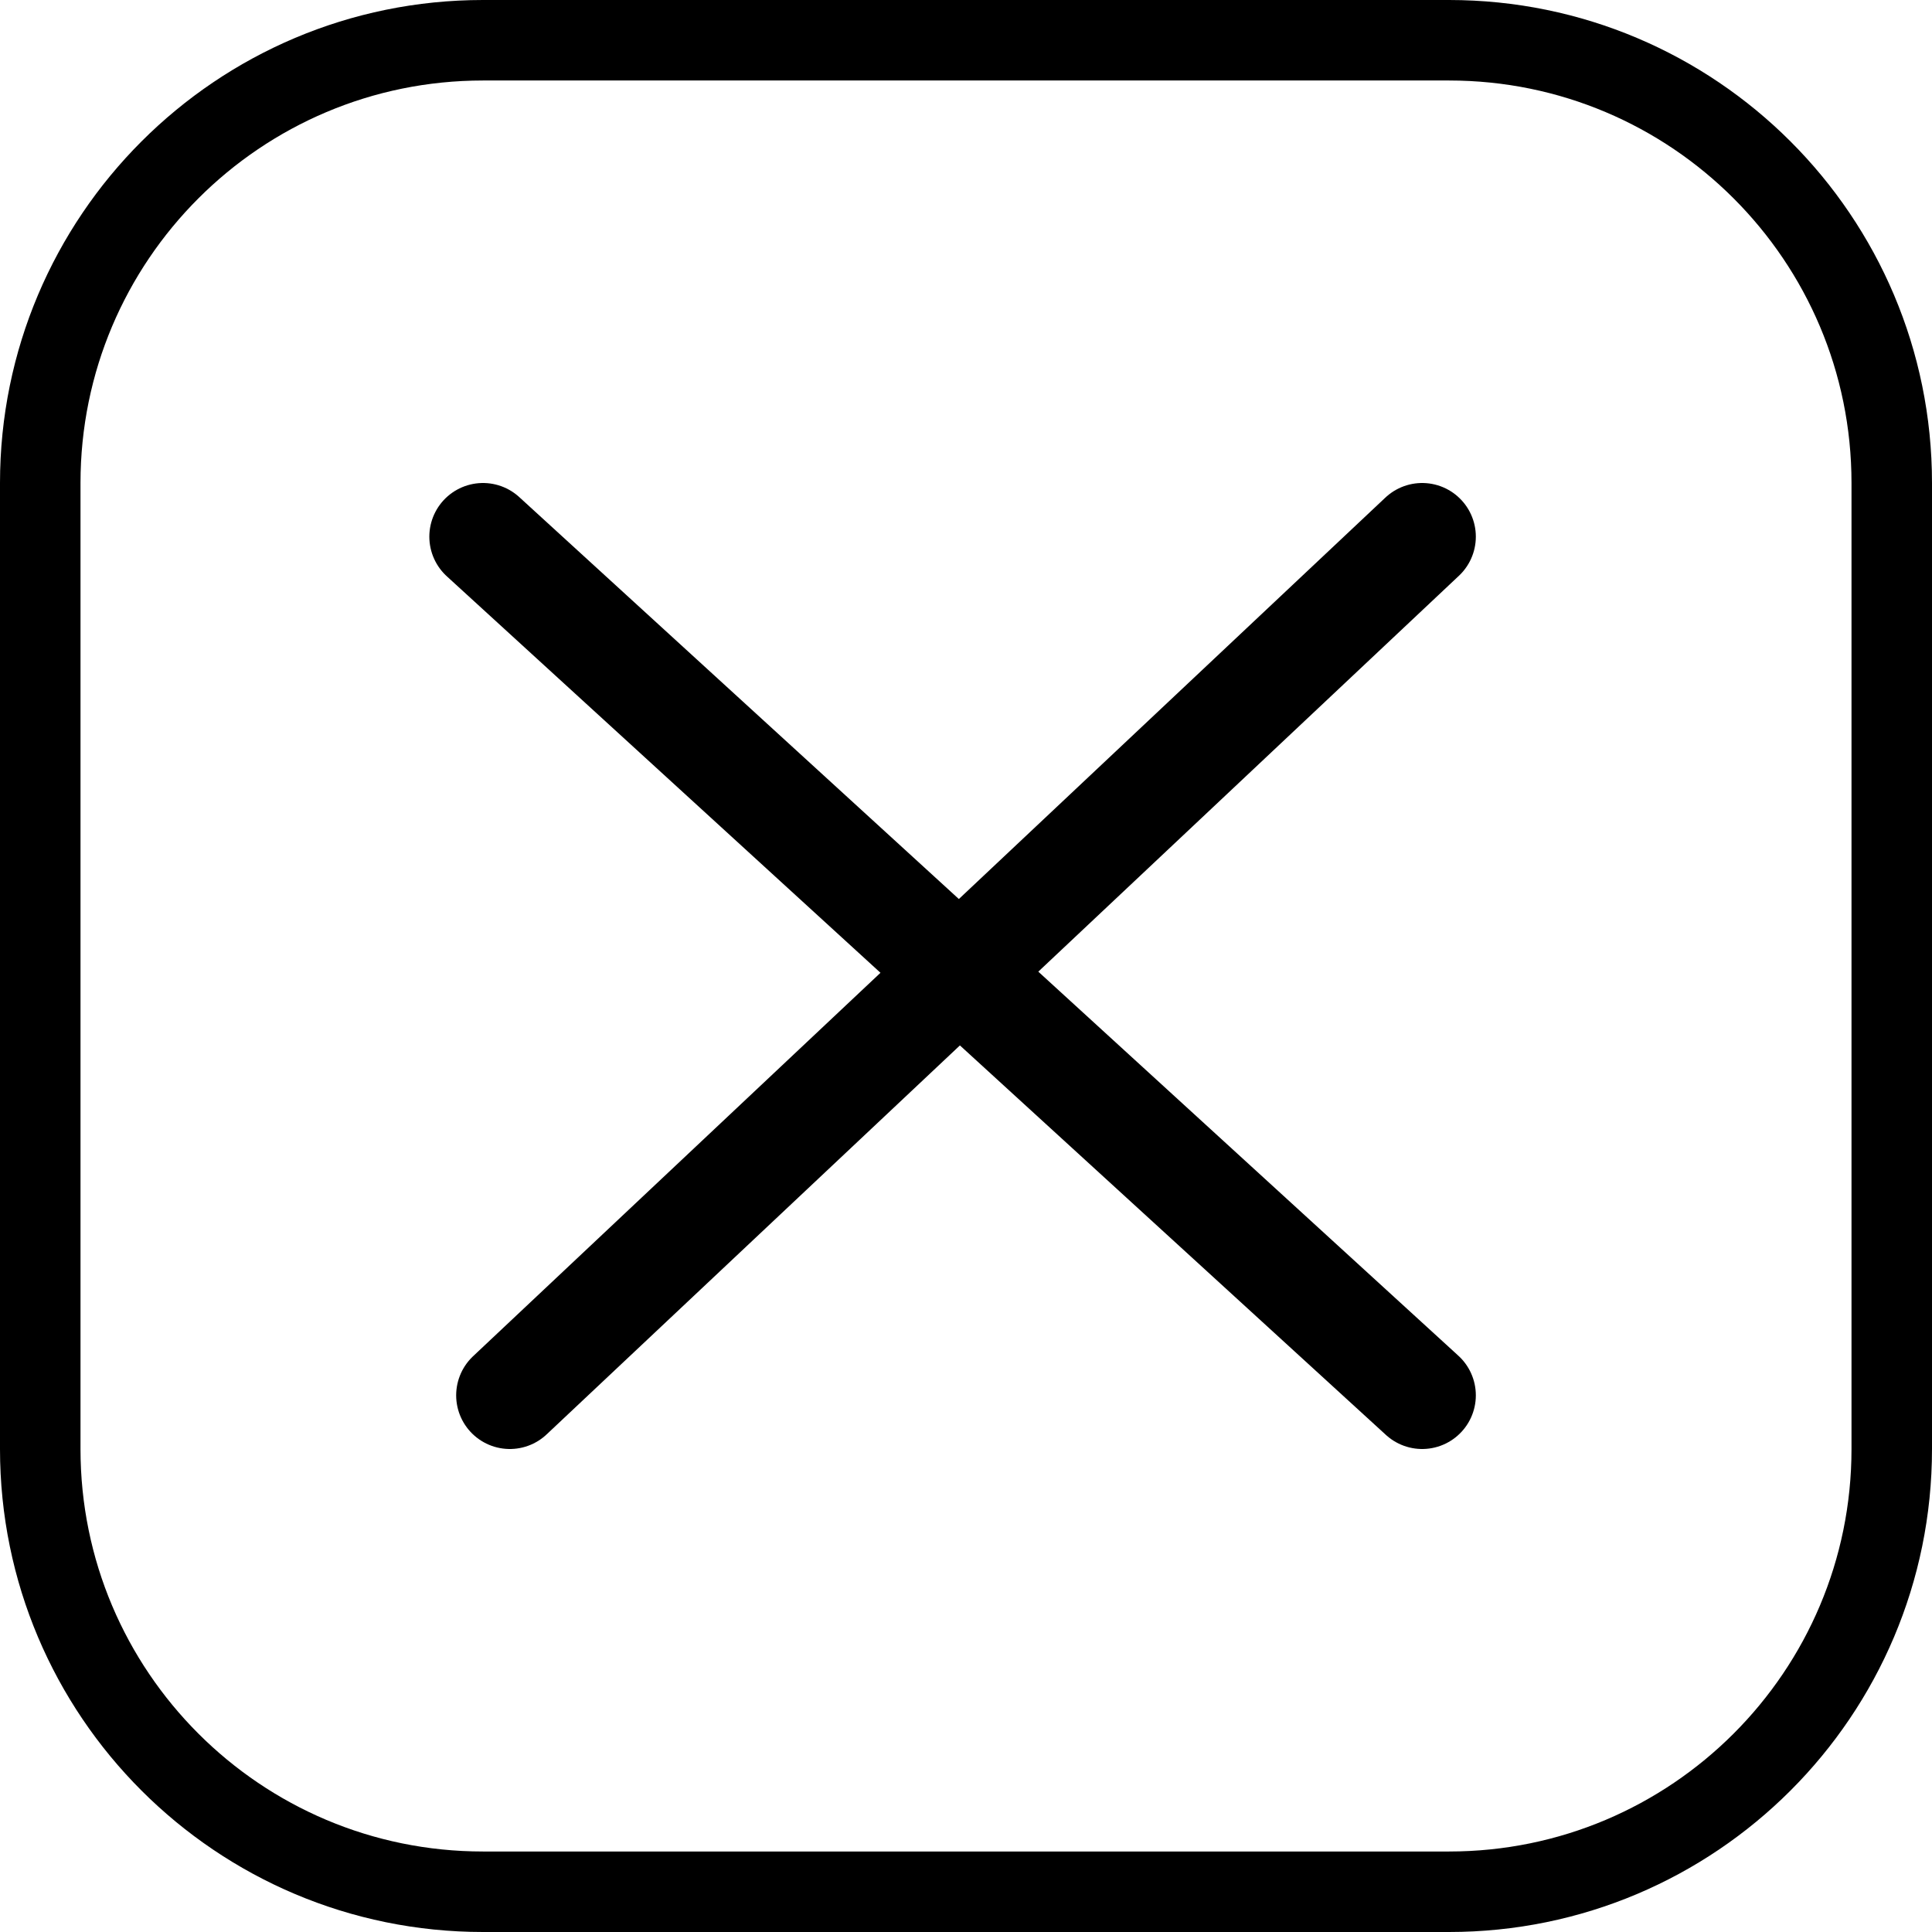<?xml version="1.0" encoding="UTF-8"?>
<svg xmlns="http://www.w3.org/2000/svg" width="72" height="72" viewBox="0 0 72 72" fill="none">
  <g clip-path="url(#clip0_2673_5948)">
    <path d="M54 1.5H18C8.887 1.5 1.5 8.887 1.5 18V54C1.5 63.113 8.887 70.5 18 70.5H54C63.113 70.5 70.5 63.113 70.5 54V18C70.5 8.887 63.113 1.5 54 1.5Z" stroke="url(#paint0_linear_2673_5948)" style="" stroke-width="3"></path>
    <path d="M19 52L53 20" stroke="url(#paint1_linear_2673_5948)" style="" stroke-width="4" stroke-linecap="round"></path>
    <path d="M53 52L18 20" stroke="url(#paint2_linear_2673_5948)" style="" stroke-width="4" stroke-linecap="round"></path>
  </g>
  <defs>
    <linearGradient id="paint0_linear_2673_5948" x1="36" y1="72" x2="36" y2="-2.89212e-06" gradientUnits="userSpaceOnUse">
      <stop stop-color="#5C04B4" style="stop-color:#5C04B4;stop-color:color(display-p3 0.361 0.016 0.706);stop-opacity:1;"></stop>
      <stop offset="1" stop-color="#F56600" style="stop-color:#F56600;stop-color:color(display-p3 0.961 0.4 0);stop-opacity:1;"></stop>
    </linearGradient>
    <linearGradient id="paint1_linear_2673_5948" x1="19.343" y1="52.364" x2="53.343" y2="20.364" gradientUnits="userSpaceOnUse">
      <stop stop-color="#6B1EB8" style="stop-color:#6B1EB8;stop-color:color(display-p3 0.42 0.118 0.722);stop-opacity:1;"></stop>
      <stop offset="1" stop-color="#FB8537" style="stop-color:#FB8537;stop-color:color(display-p3 0.984 0.523 0.216);stop-opacity:1;"></stop>
    </linearGradient>
    <linearGradient id="paint2_linear_2673_5948" x1="53.337" y1="51.631" x2="18.337" y2="19.631" gradientUnits="userSpaceOnUse">
      <stop stop-color="#6B1EB8" style="stop-color:#6B1EB8;stop-color:color(display-p3 0.42 0.118 0.722);stop-opacity:1;"></stop>
      <stop offset="1" stop-color="#FB8537" style="stop-color:#FB8537;stop-color:color(display-p3 0.984 0.523 0.216);stop-opacity:1;"></stop>
    </linearGradient>
    <clipPath id="clip0_2673_5948">
      <rect width="72" height="72" fill="white" style="fill:white;fill-opacity:1;"></rect>
    </clipPath>
  </defs>
</svg>
